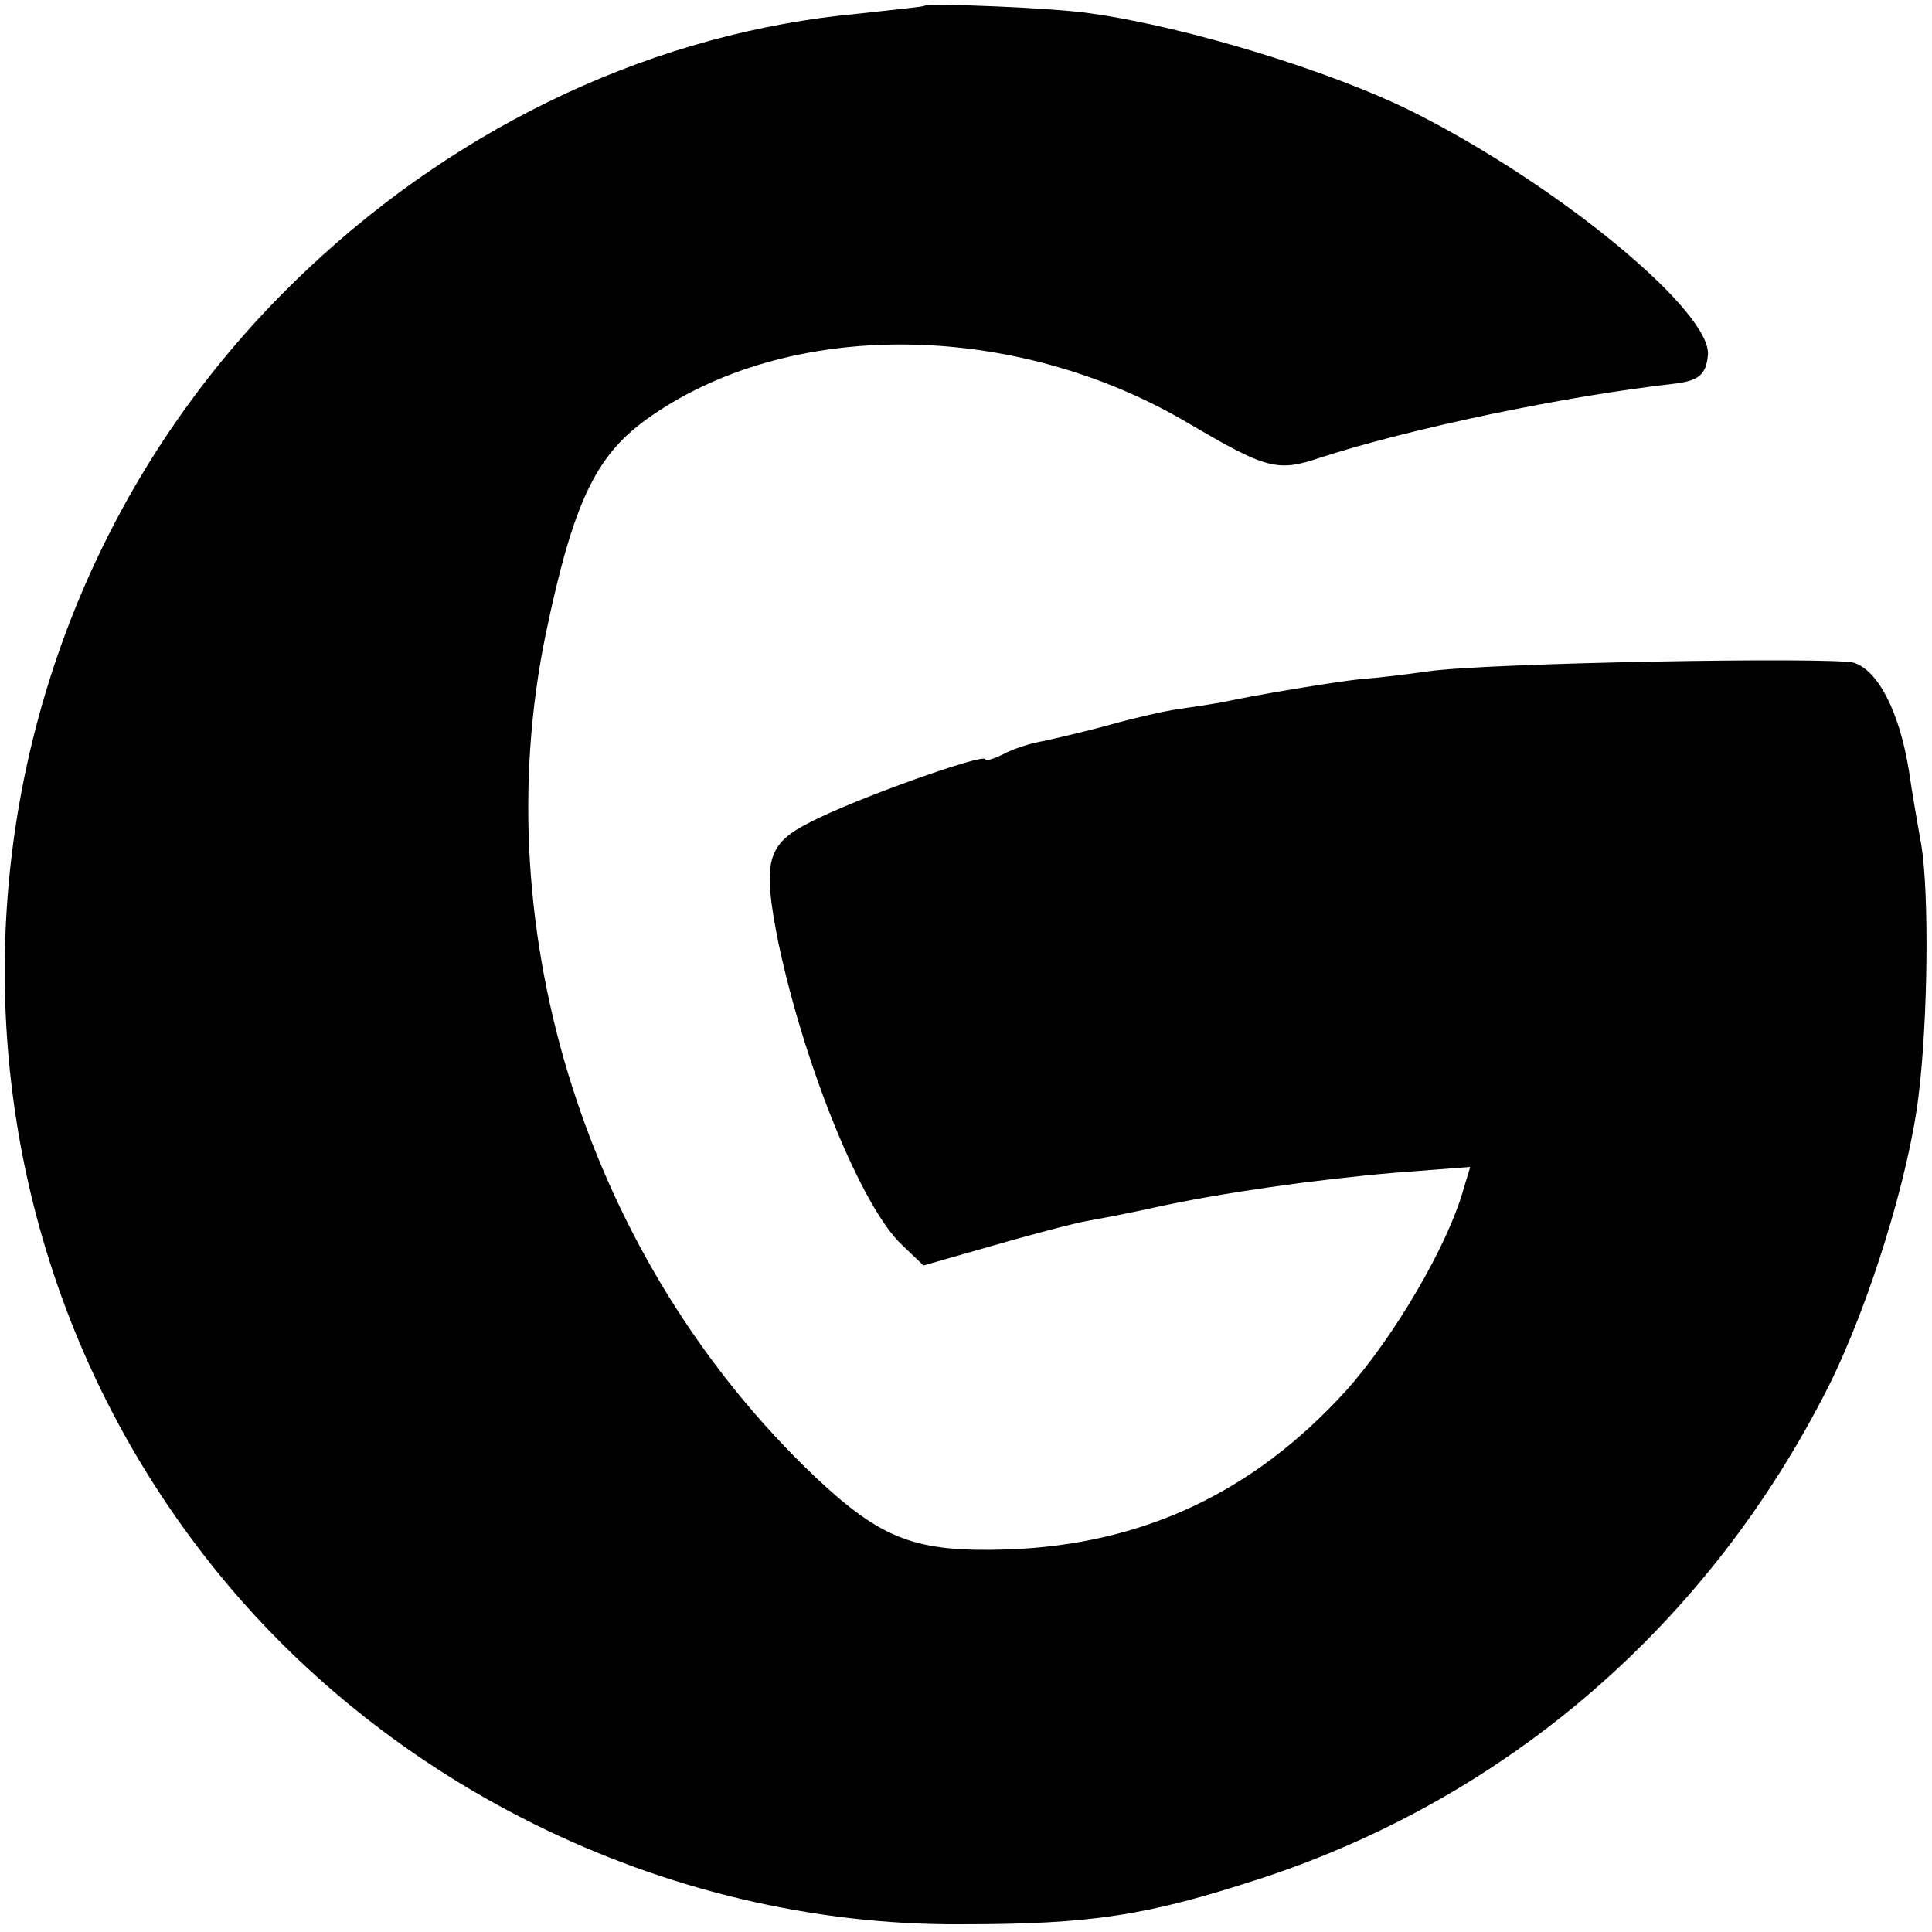 <?xml version="1.0" standalone="no"?>
<!DOCTYPE svg PUBLIC "-//W3C//DTD SVG 20010904//EN"
 "http://www.w3.org/TR/2001/REC-SVG-20010904/DTD/svg10.dtd">
<svg version="1.0" xmlns="http://www.w3.org/2000/svg"
 width="200pt" height="200pt" viewBox="0 0 200 200"
 preserveAspectRatio="xMidYMid meet">
<g transform="translate(0,200) scale(0.1,-0.1)"
fill="#000000" stroke="none">
<path d="M957 1994 c-1 -1 -31 -4 -67 -8 -209 -19 -411 -113 -572 -265 -368
-346 -418 -917 -116 -1319 184 -246 486 -396 793 -394 136 0 192 9 309 47 257
84 465 264 589 510 42 84 83 217 93 300 10 80 11 211 3 260 -4 22 -10 57 -13
78 -10 61 -32 103 -57 111 -25 6 -378 0 -441 -9 -21 -3 -53 -7 -70 -8 -33 -4
-106 -16 -143 -24 -11 -2 -31 -5 -45 -7 -14 -2 -45 -9 -70 -16 -25 -7 -56 -14
-69 -17 -13 -2 -32 -8 -43 -14 -10 -5 -18 -7 -18 -5 0 7 -135 -41 -181 -65
-46 -23 -50 -41 -33 -126 27 -127 86 -273 128 -312 l22 -21 70 20 c38 11 83
23 99 26 17 3 48 9 70 14 68 15 167 29 249 36 l78 6 -7 -23 c-16 -58 -72 -153
-121 -208 -96 -106 -211 -160 -351 -165 -95 -3 -130 10 -199 75 -235 223 -343
563 -279 873 28 134 51 183 103 221 146 106 381 104 562 -3 80 -47 92 -51 136
-36 92 30 253 64 369 77 23 3 31 9 33 29 5 44 -151 174 -303 251 -85 43 -236
89 -335 103 -38 6 -169 11 -173 8z"/>
</g>
</svg>
